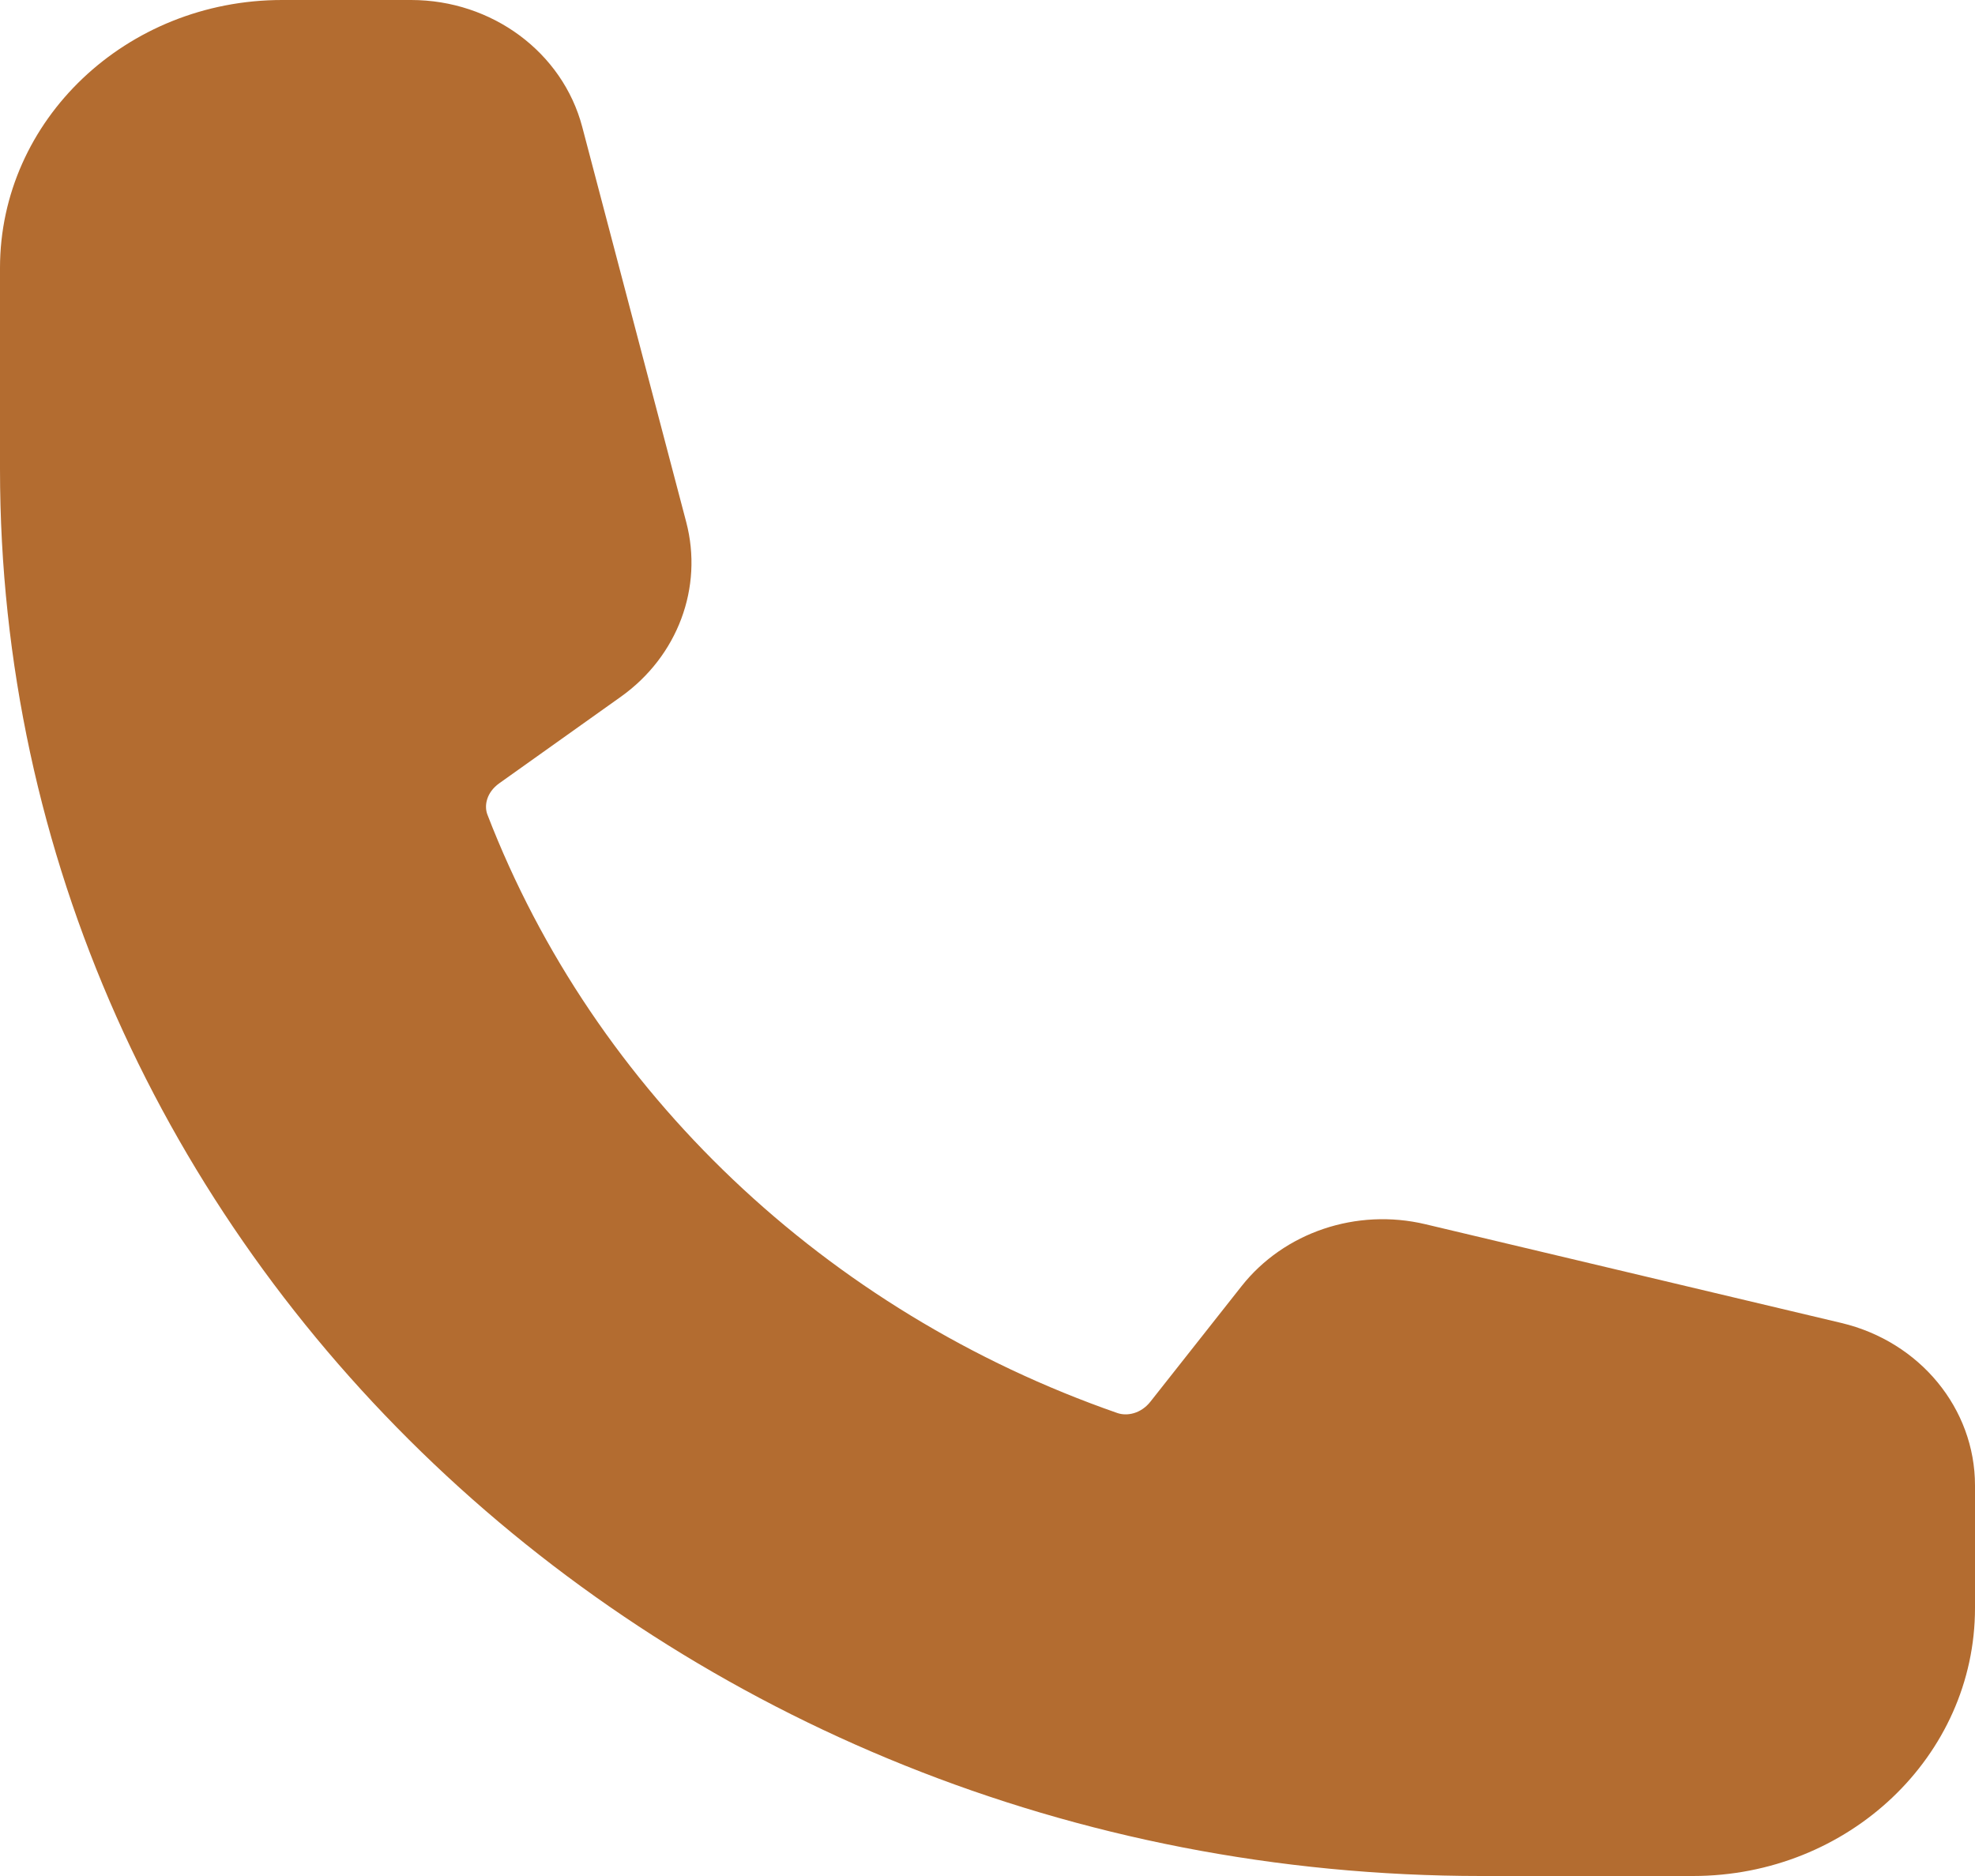 <svg width="20" height="19" viewBox="0 0 20 19" fill="none" xmlns="http://www.w3.org/2000/svg">
<path fill-rule="evenodd" clip-rule="evenodd" d="M0 2.714C0 1.215 1.279 0 2.857 0H4.163C4.983 0 5.697 0.53 5.896 1.285L6.949 5.287C7.123 5.949 6.863 6.646 6.288 7.056L5.056 7.933C4.928 8.024 4.9 8.158 4.936 8.251C6.018 11.056 8.362 13.283 11.315 14.311C11.413 14.345 11.553 14.318 11.649 14.197L12.573 13.026C13.004 12.48 13.738 12.233 14.435 12.399L18.647 13.399C19.442 13.588 20 14.266 20 15.045V16.286C20 17.785 18.721 19 17.143 19H15C6.716 19 0 12.62 0 4.75V2.714Z" fill="#B36C30"/>
</svg>
